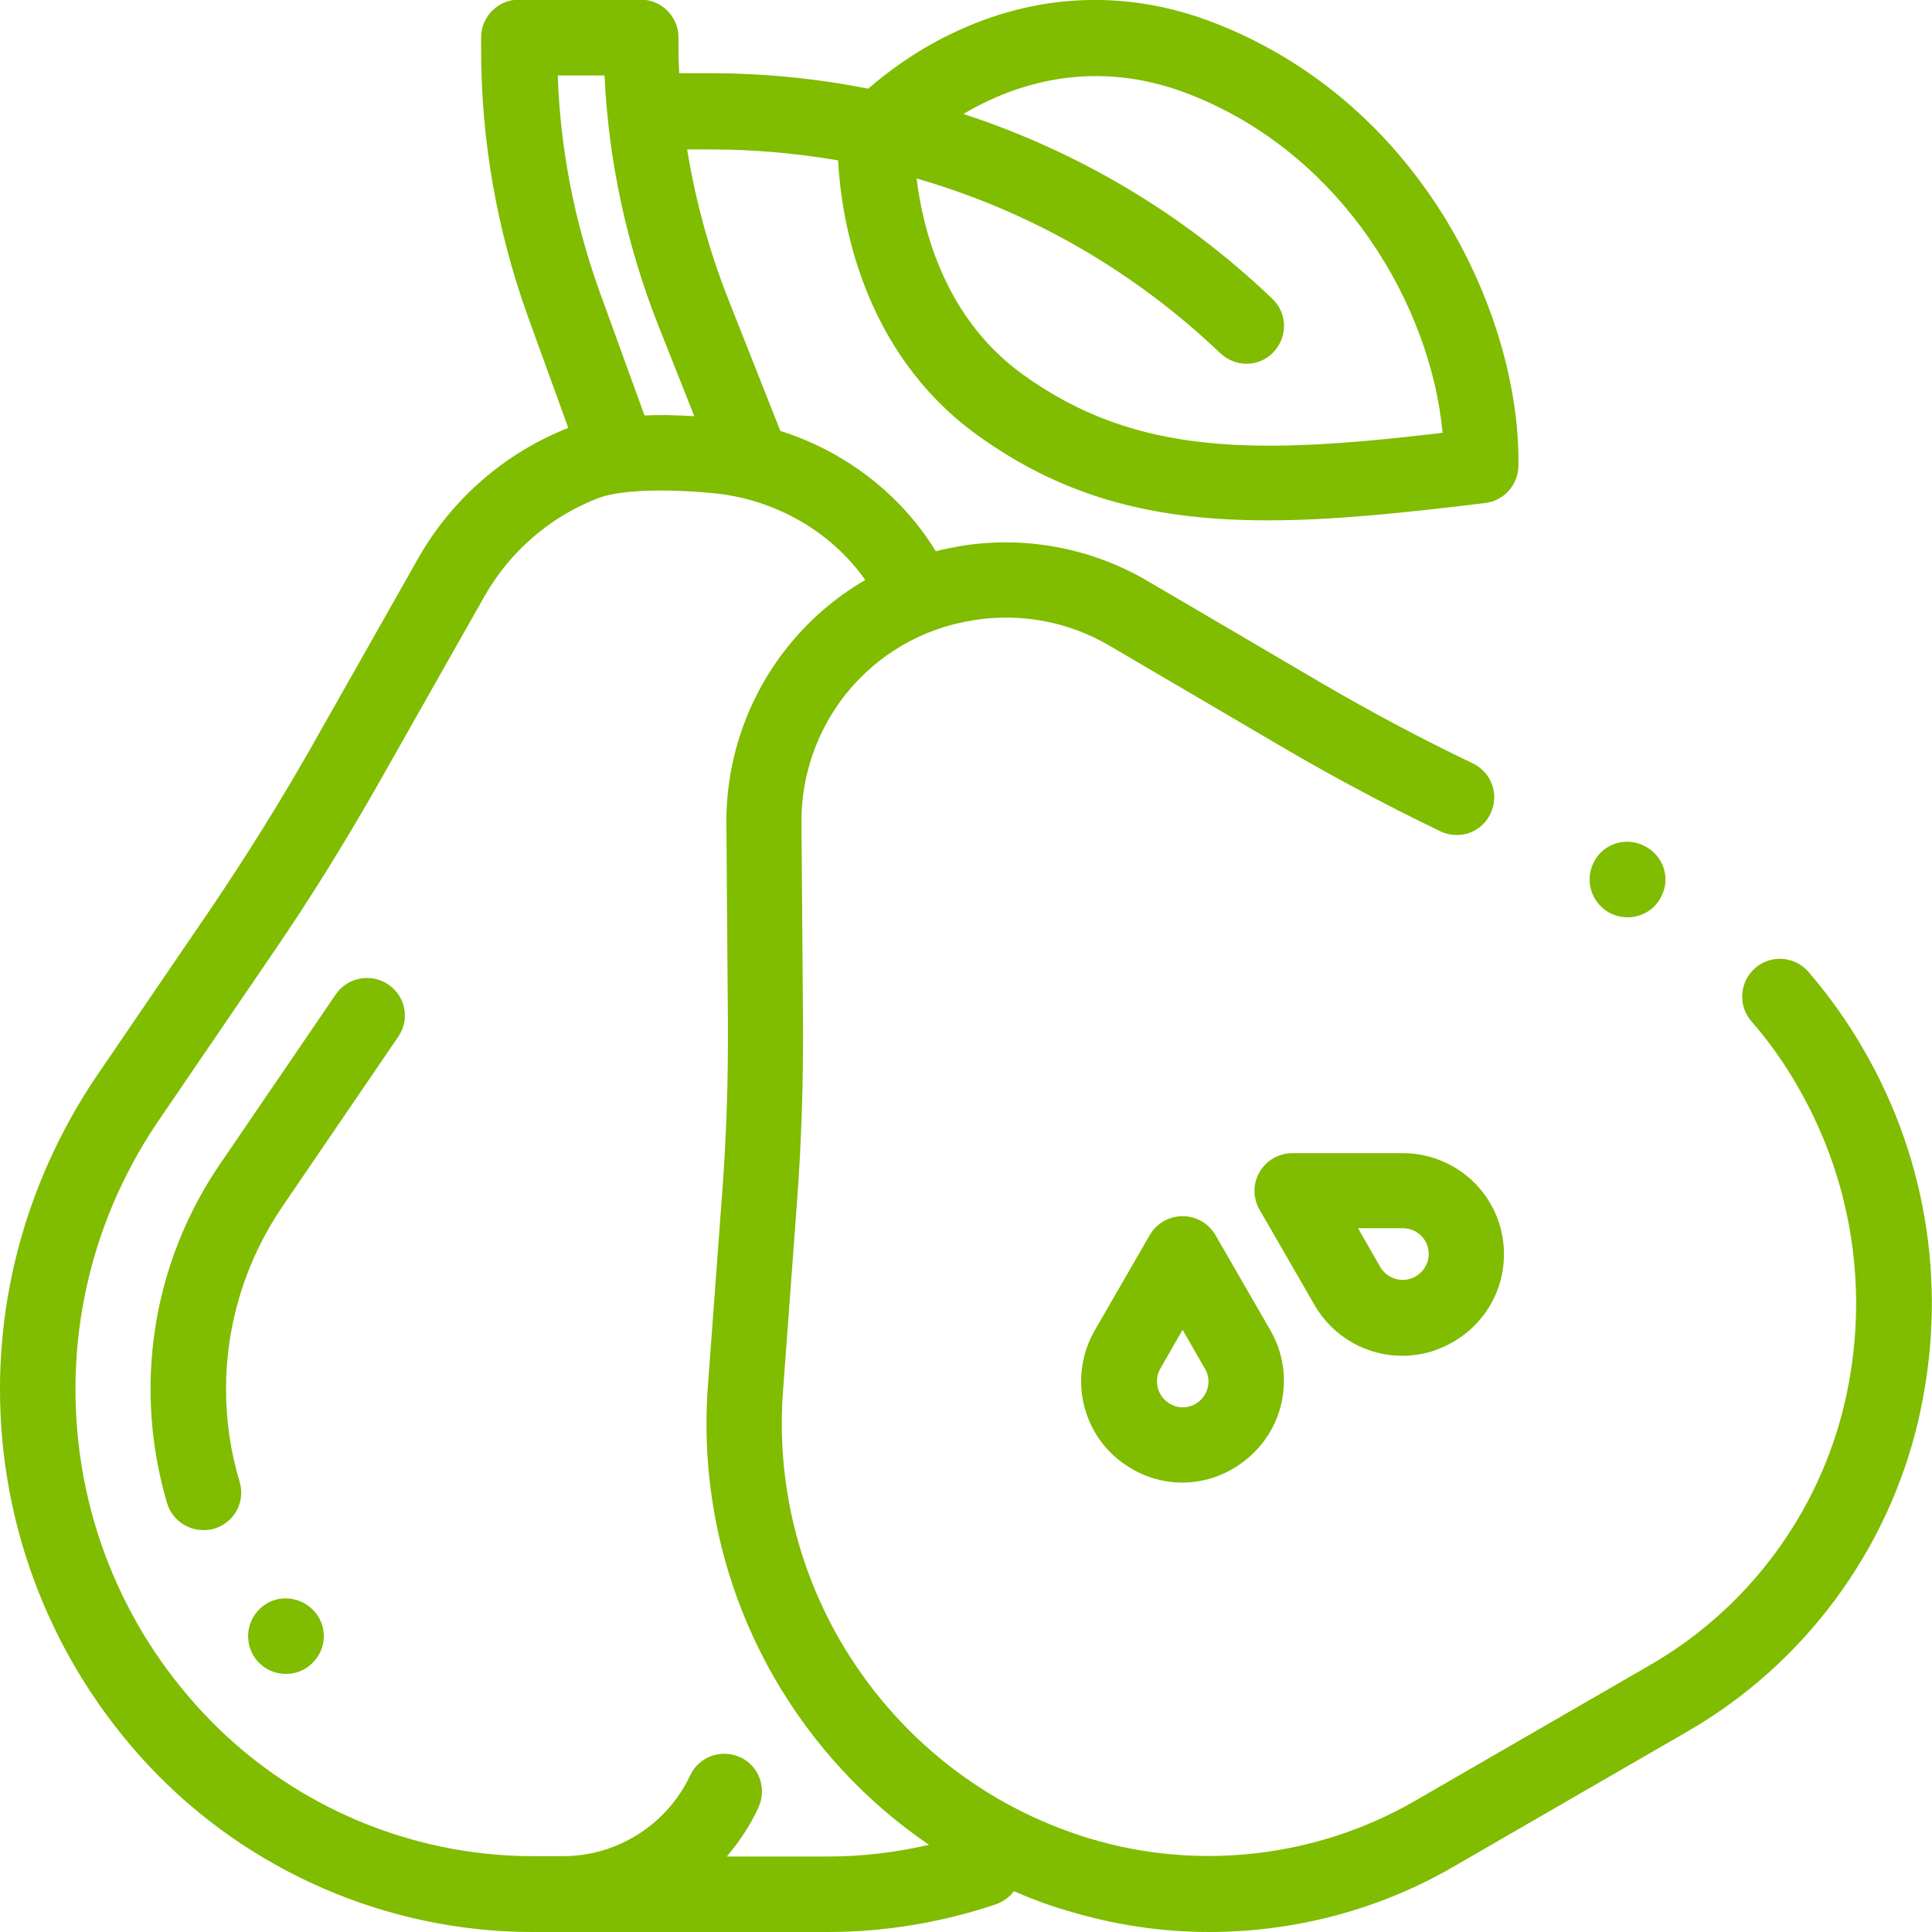 <?xml version="1.0" encoding="utf-8"?>
<!-- Generator: Adobe Illustrator 21.1.0, SVG Export Plug-In . SVG Version: 6.00 Build 0)  -->
<svg version="1.1" id="Capa_1" xmlns="http://www.w3.org/2000/svg" xmlns:xlink="http://www.w3.org/1999/xlink" x="0px" y="0px"
	 viewBox="0 0 512 512" style="enable-background:new 0 0 512 512;" xml:space="preserve">
<style type="text/css">
	.st0{fill:#80BC00;}
</style>
<g>
	<g>
		<path class="st0" d="M398.4,329.4c-1.5-13.6-13-23.8-26.7-23.8l0,0h-29.2c-3.6,0-6.9,1.9-8.7,5c-1.8,3.1-1.8,6.9,0,10l14.6,25.3
			c4.9,8.5,13.9,13.4,23.2,13.4c3.6,0,7.3-0.7,10.8-2.3C393.3,352.2,399.7,341.1,398.4,329.4z M374.5,338.6
			c-3.2,1.4-6.9,0.2-8.7-2.8l-5.9-10.3h11.9l0,0c3.5,0,6.4,2.6,6.8,6.1C378.9,334.6,377.2,337.4,374.5,338.6z"/>
	</g>
</g>
<g>
	<g>
		<path class="st0" d="M336.7,352.6l-14.6-25.3c-1.8-3.1-5.1-5-8.7-5l0,0c-3.6,0-6.9,1.9-8.7,5l-14.6,25.3
			c-6.8,11.9-3.7,26.9,7.3,35c4.8,3.5,10.3,5.3,15.9,5.3s11.2-1.8,15.9-5.3C340.3,379.5,343.5,364.5,336.7,352.6z M317.5,371.6
			c-2.4,1.8-5.7,1.8-8.1,0c-2.8-2.1-3.6-5.9-1.9-8.9l5.9-10.3l5.9,10.3C321.1,365.6,320.3,369.5,317.5,371.6z"/>
	</g>
</g>
<g>
	<g>
		<path class="st0" d="M493.9,278.2c-4.2-7.3-9.1-14.2-14.6-20.6c-3.6-4.2-9.9-4.7-14.1-1.1c-4.2,3.6-4.7,9.9-1.1,14.1
			c4.7,5.4,8.9,11.3,12.4,17.5c14.6,25.3,19,55,12.4,83.5c-6.8,29.3-25.6,54.7-51.7,69.7l-62.3,36c-26,15-57.5,18.6-86.2,9.9
			c-28-8.5-51.4-27.2-66.1-52.5c-11.6-20.1-16.8-42.9-15.1-66l3.7-50c1.2-15.9,1.7-32,1.6-48l-0.4-52.8
			c-0.1-12.3,4.1-24.3,11.7-33.9c8.4-10.5,20.3-17.5,33.7-19.6l0.6-0.1c12.3-1.9,24.9,0.5,35.6,6.8l46.2,27.1
			c13.5,7.9,27.4,15.3,41.5,22.1c5,2.4,11,0.3,13.3-4.7c2.4-5,0.3-10.9-4.7-13.3c-13.6-6.5-27.1-13.7-40.1-21.3L304,153.9
			c-14.7-8.6-32-11.9-48.8-9.3l-0.6,0.1c-2.2,0.4-4.4,0.8-6.6,1.4c-9.3-15.2-24.1-26.5-41.2-31.9L193,79.3
			c-5.1-12.9-8.7-26.2-10.9-39.7h6.1c11.5,0,22.8,1,33.9,2.9c0.8,15.3,6.2,50.6,36.9,72.8c23.8,17.2,48.2,22.6,77,22.6
			c17.4,0,36.3-2,57.6-4.6c5-0.6,8.7-4.8,8.8-9.8c0.3-21.1-6.8-45-19.4-65.6c-14.8-24.1-35.9-42-61.1-51.8c-23.3-9.1-47.6-8-70.1,3
			c-9.7,4.7-17.1,10.4-21.7,14.4c-13.7-2.7-27.7-4.1-41.9-4.1H180c-0.2-3.2-0.2-6.3-0.2-9.5c0-5.5-4.5-10-10-10h-32.3
			c-5.5,0-10,4.5-10,10v3.2c0,24.1,4.2,47.9,12.3,70.5l10.8,29.8c-16.8,6.6-30.9,18.9-39.8,34.6l-28.3,50
			c-8.3,14.6-17.3,29-26.7,42.9l-30.7,45C8.8,310.4,0,338.8,0,368.2c0,37.1,14,72.5,39.3,99.6c26.3,28.1,63.4,44.2,101.8,44.2h78.3
			c15.1,0,30.1-2.5,44.4-7.3c2-0.7,3.7-1.9,4.9-3.5c4.6,2,9.4,3.8,14.3,5.2c12.2,3.7,24.8,5.6,37.4,5.6c22.5,0,44.9-5.8,64.6-17.2
			l62.3-36c30.8-17.8,53.1-47.9,61.1-82.5C516.2,342.7,511.1,307.9,493.9,278.2z M323.4,93.6c1.9,1.8,4.4,2.8,6.9,2.8
			c2.6,0,5.3-1,7.2-3.1c3.8-4,3.7-10.3-0.3-14.1c-23.6-22.6-51.6-39.1-81.9-49c13.4-7.9,34.4-15.1,59.7-5.3
			c41,15.9,64.2,56.3,67.3,89.8c-48.3,5.7-80.9,6.5-111.3-15.5c-20.5-14.8-26.4-38.1-28.1-51.9C272.8,55.9,300.3,71.6,323.4,93.6z
			 M147.8,20h12.4l0,0c1.1,22.9,5.9,45.2,14.4,66.6l9.4,23.7c-4.8-0.3-9.2-0.4-13.2-0.2l-12-33.1C152.2,58.6,148.5,39.5,147.8,20z
			 M219.4,492h-26.8c3.3-3.9,6.2-8.2,8.4-13c2.3-5,0.2-11-4.8-13.3s-11-0.2-13.3,4.8c-6.1,13-19.3,21.4-33.6,21.4h-8.1
			c-32.9,0-64.7-13.8-87.2-37.8c-22-23.4-34-53.9-34-85.9c0-25.4,7.6-49.9,21.8-70.9l30.7-45c9.8-14.3,19-29.2,27.6-44.3l28.3-50
			c6.7-11.8,17.3-21,29.9-25.9c5.6-2.2,16.8-2.7,30.8-1.4c16.3,1.6,31.1,10.1,40.2,23c-7.9,4.6-14.9,10.6-20.7,17.9
			c-10.5,13.2-16.2,29.7-16.1,46.5l0.4,52.8c0.1,15.4-0.4,31-1.6,46.4l-3.7,50c-2,27.1,4.1,53.9,17.7,77.5
			c10.3,17.8,24.3,32.8,40.9,44.1C237.5,490.9,228.5,492,219.4,492z"/>
	</g>
</g>
<g>
	<g>
		<path class="st0" d="M435.6,224.1c-0.1-0.1-0.2-0.1-0.4-0.2c-5.1-2.2-11,0.1-13.1,5.2c-2.2,5,0.1,10.8,5,13.1l0,0
			c1.4,0.6,2.8,0.9,4.2,0.9c3.8,0,7.4-2.1,9.1-5.8C442.8,232.4,440.6,226.4,435.6,224.1z"/>
	</g>
</g>
<g>
	<g>
		<path class="st0" d="M83.1,426.8C83.1,426.8,83.1,426.7,83.1,426.8c-3.9-4.1-10.2-4.3-14.2-0.5s-4.2,10.1-0.5,14.1l0.1,0.1
			c2,2.1,4.6,3.1,7.3,3.1c2.5,0,4.9-0.9,6.8-2.7C86.7,437.1,86.9,430.8,83.1,426.8z"/>
	</g>
</g>
<g>
	<g>
		<path class="st0" d="M102.9,260.9c-4.6-3.1-10.8-1.9-13.9,2.6l-30.7,45c-12,17.6-18.4,38.2-18.4,59.6c0,10.3,1.5,20.5,4.4,30.3
			c1.3,4.3,5.3,7.1,9.6,7.1c0.9,0,1.9-0.1,2.9-0.4c5.3-1.6,8.3-7.1,6.7-12.4c-2.4-8-3.6-16.2-3.6-24.6c0-17.3,5.2-34,14.9-48.3
			l30.7-45C108.7,270.2,107.5,264,102.9,260.9z"/>
	</g>
</g>
</svg>
